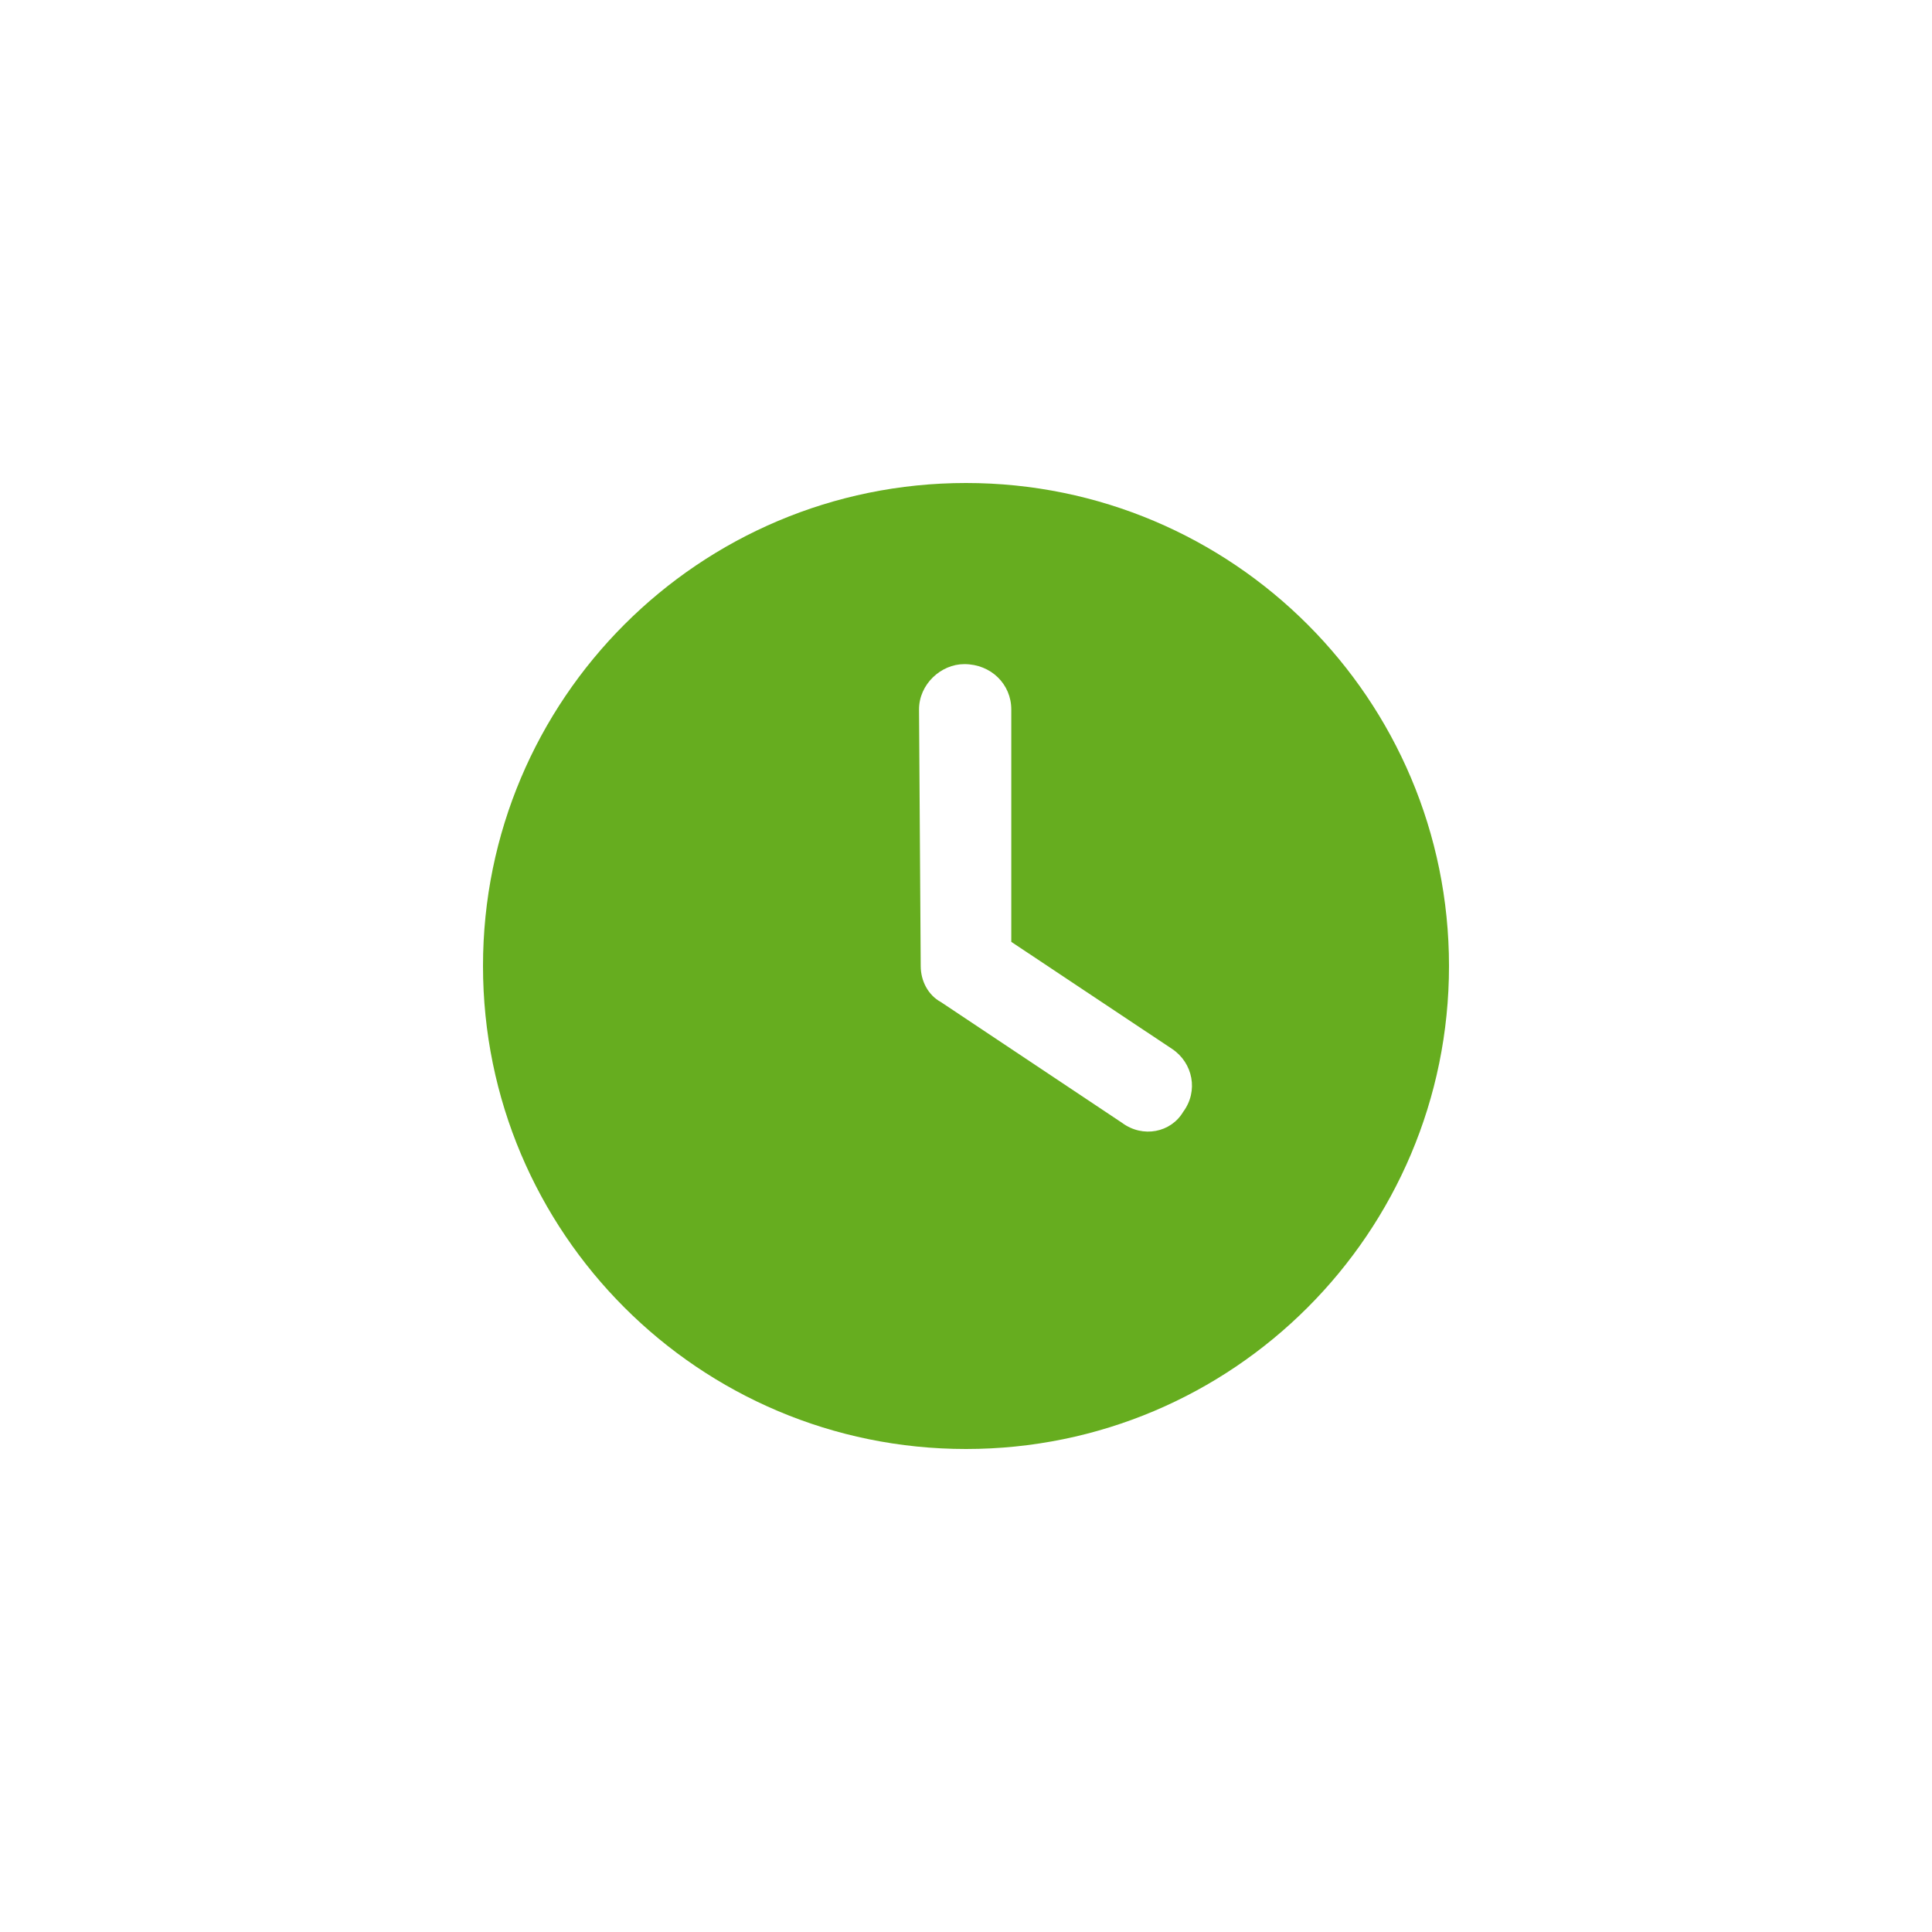 <svg width="32" height="32" viewBox="0 0 32 32" fill="none" xmlns="http://www.w3.org/2000/svg">
<path d="M16 24C11.581 24 8 20.419 8 16C8 11.581 11.581 8 16 8C20.419 8 24 11.581 24 16C24 20.419 20.419 24 16 24ZM15.25 16C15.25 16.25 15.375 16.484 15.584 16.597L18.584 18.597C18.928 18.853 19.394 18.759 19.597 18.416C19.853 18.072 19.759 17.606 19.416 17.375L16.75 15.6V11.75C16.75 11.334 16.416 11 15.972 11C15.584 11 15.222 11.334 15.222 11.75L15.25 16Z" fill="#66AD1F"/>
</svg>
